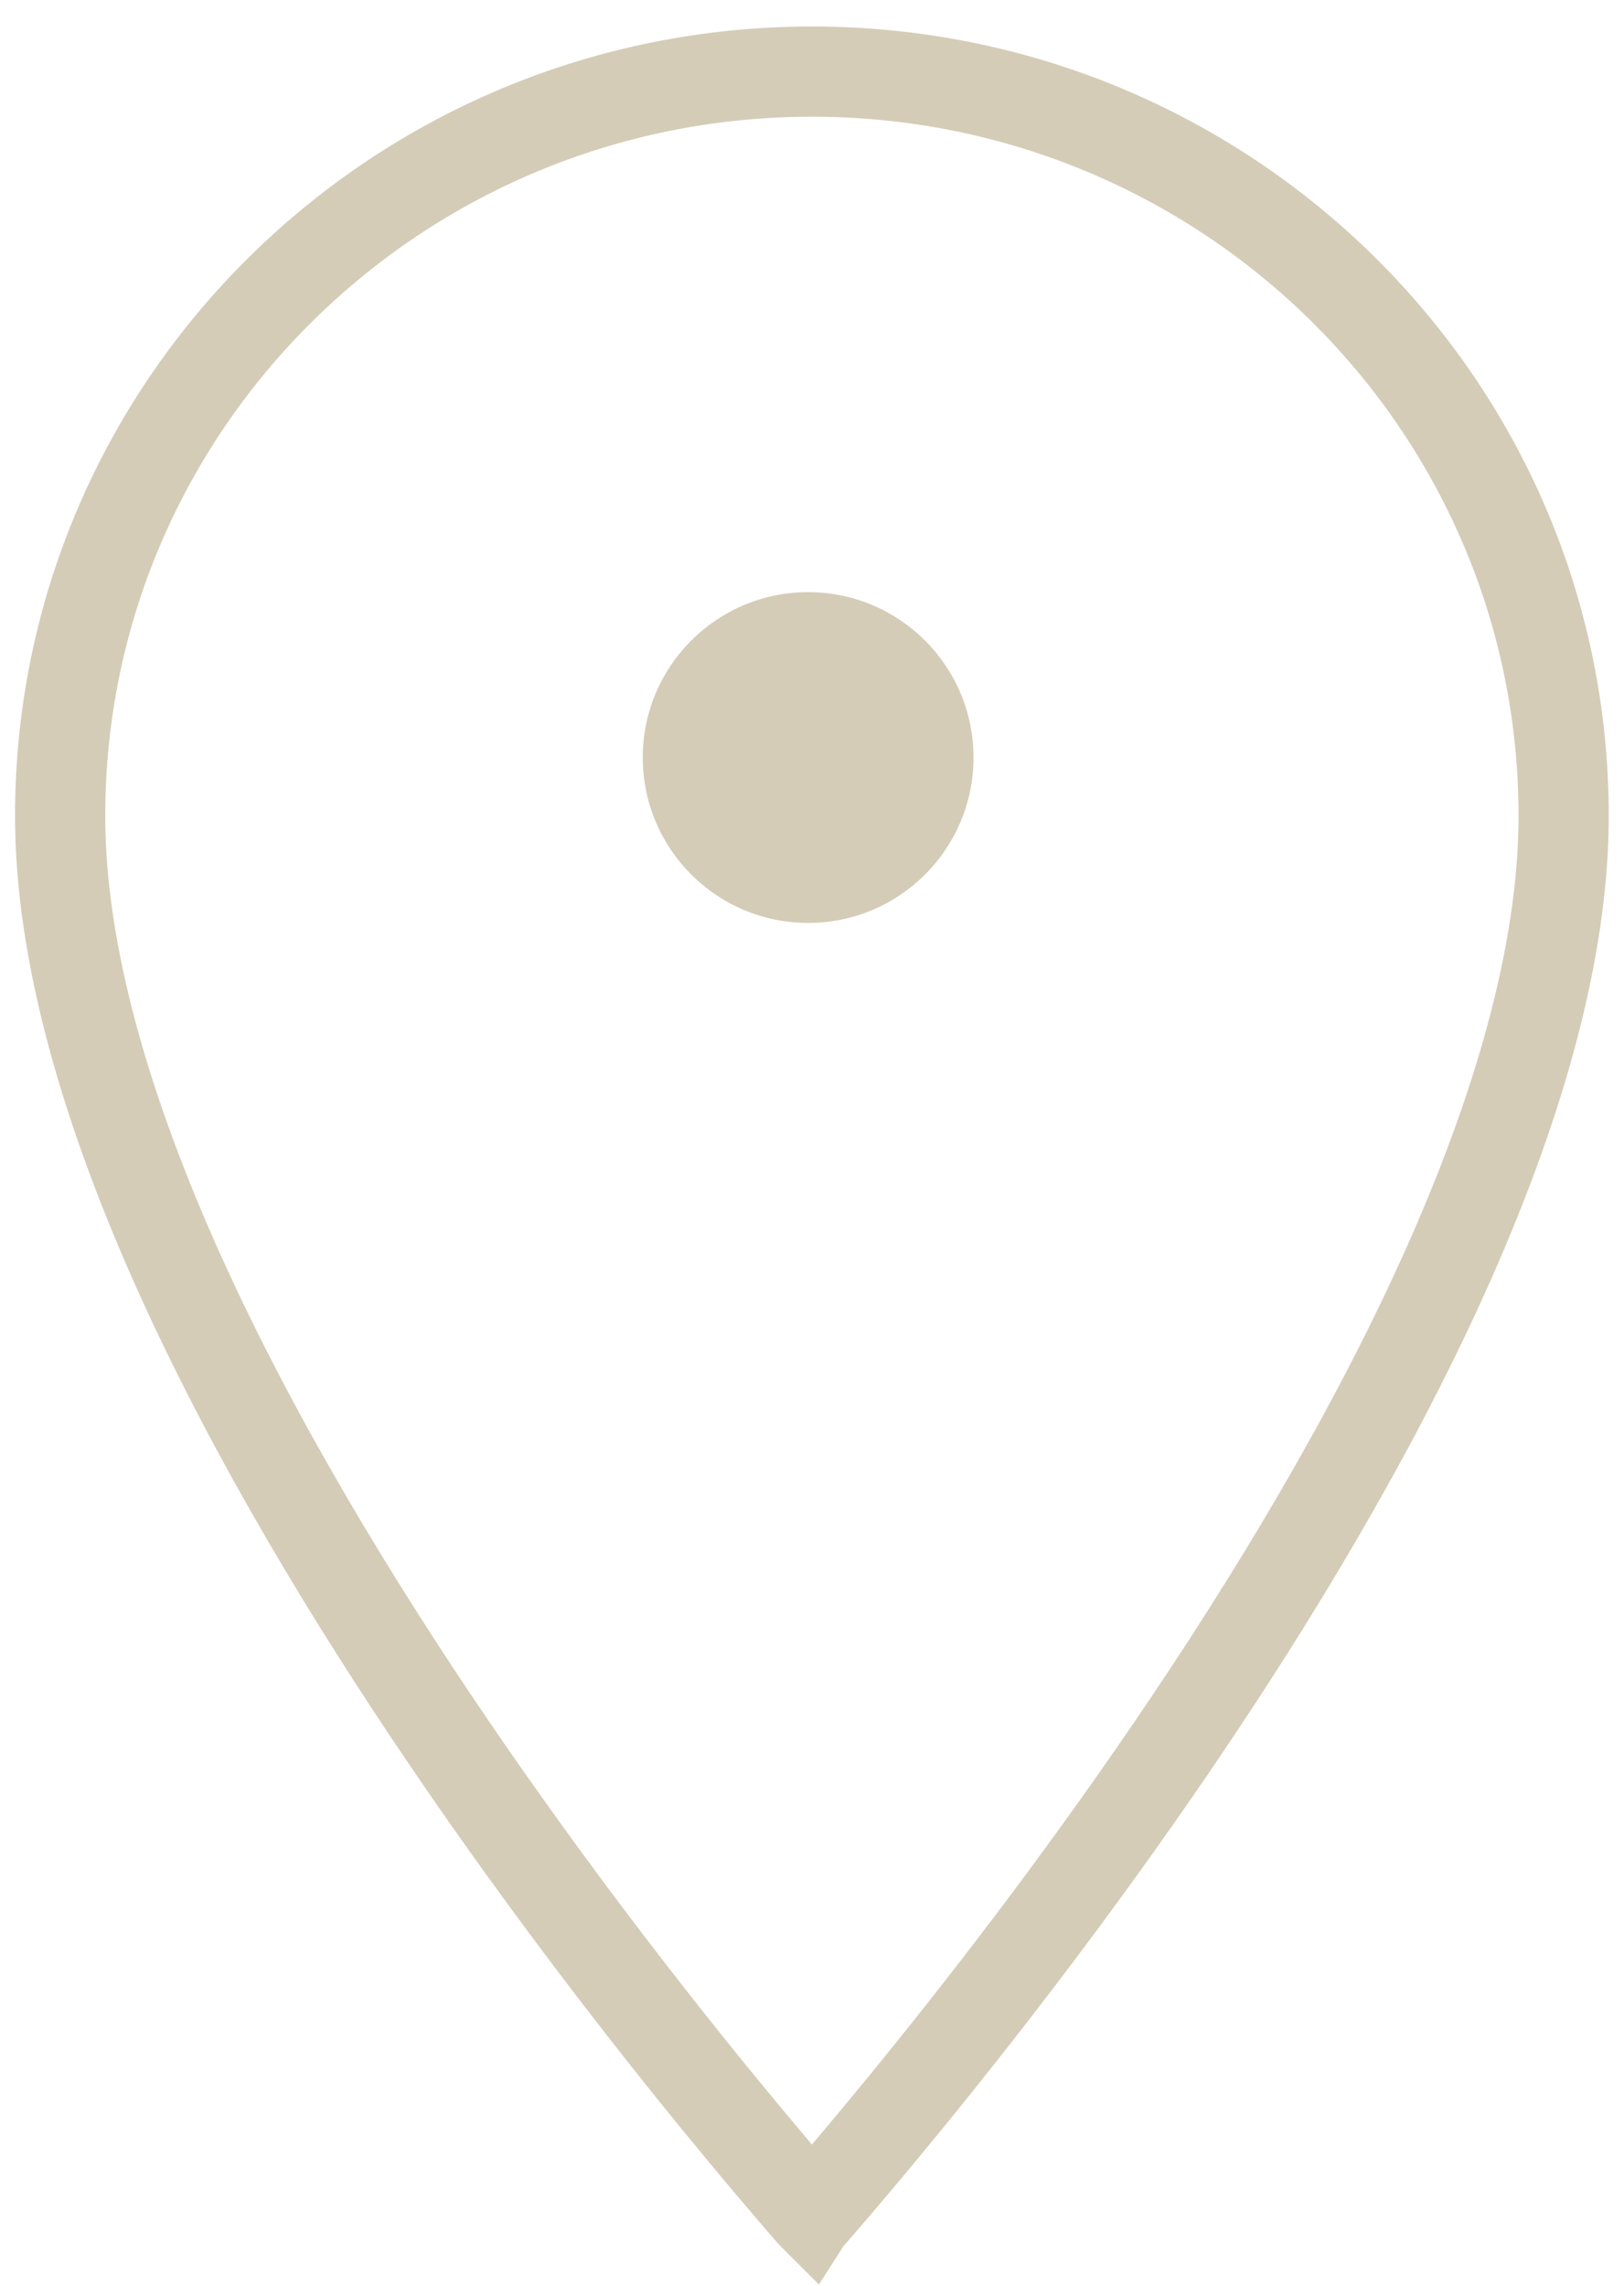 <?xml version="1.0" encoding="UTF-8"?> <svg xmlns="http://www.w3.org/2000/svg" xmlns:xlink="http://www.w3.org/1999/xlink" version="1.1" width="54" height="76" viewBox="0,0,181.891,256"><g fill="none" fill-rule="nonzero" stroke="none" stroke-width="none" stroke-linecap="butt" stroke-linejoin="miter" stroke-miterlimit="10" stroke-dasharray="" stroke-dashoffset="0" font-family="none" font-weight="none" font-size="none" text-anchor="none" style="mix-blend-mode: normal"><g transform="translate(1.261,2.33) scale(3.368,3.368)"><path d="M26.625,1.69c13.805,0 25,11.078 25,24.75c0,4.612 -1.562,9.893 -4.007,15.3c-2.437,5.387 -5.699,10.787 -8.983,15.609c-3.281,4.818 -6.564,9.031 -9.029,12.04c-1.232,1.504 -2.257,2.706 -2.974,3.529c-0.002,0.002 -0.005,0.004 -0.007,0.007c-0.002,-0.002 -0.005,-0.004 -0.007,-0.007c-0.716,-0.824 -1.742,-2.026 -2.974,-3.529c-2.465,-3.009 -5.748,-7.222 -9.029,-12.04c-3.284,-4.822 -6.547,-10.223 -8.983,-15.609c-2.445,-5.407 -4.007,-10.687 -4.007,-15.3c0,-13.672 11.195,-24.75 25,-24.75z" fill="none" stroke="#d4ccb7" stroke-width="3"></path><circle cx="26.5" cy="24.5" r="5.5" fill="#d4ccb7" stroke="none" stroke-width="1"></circle></g></g></svg> 